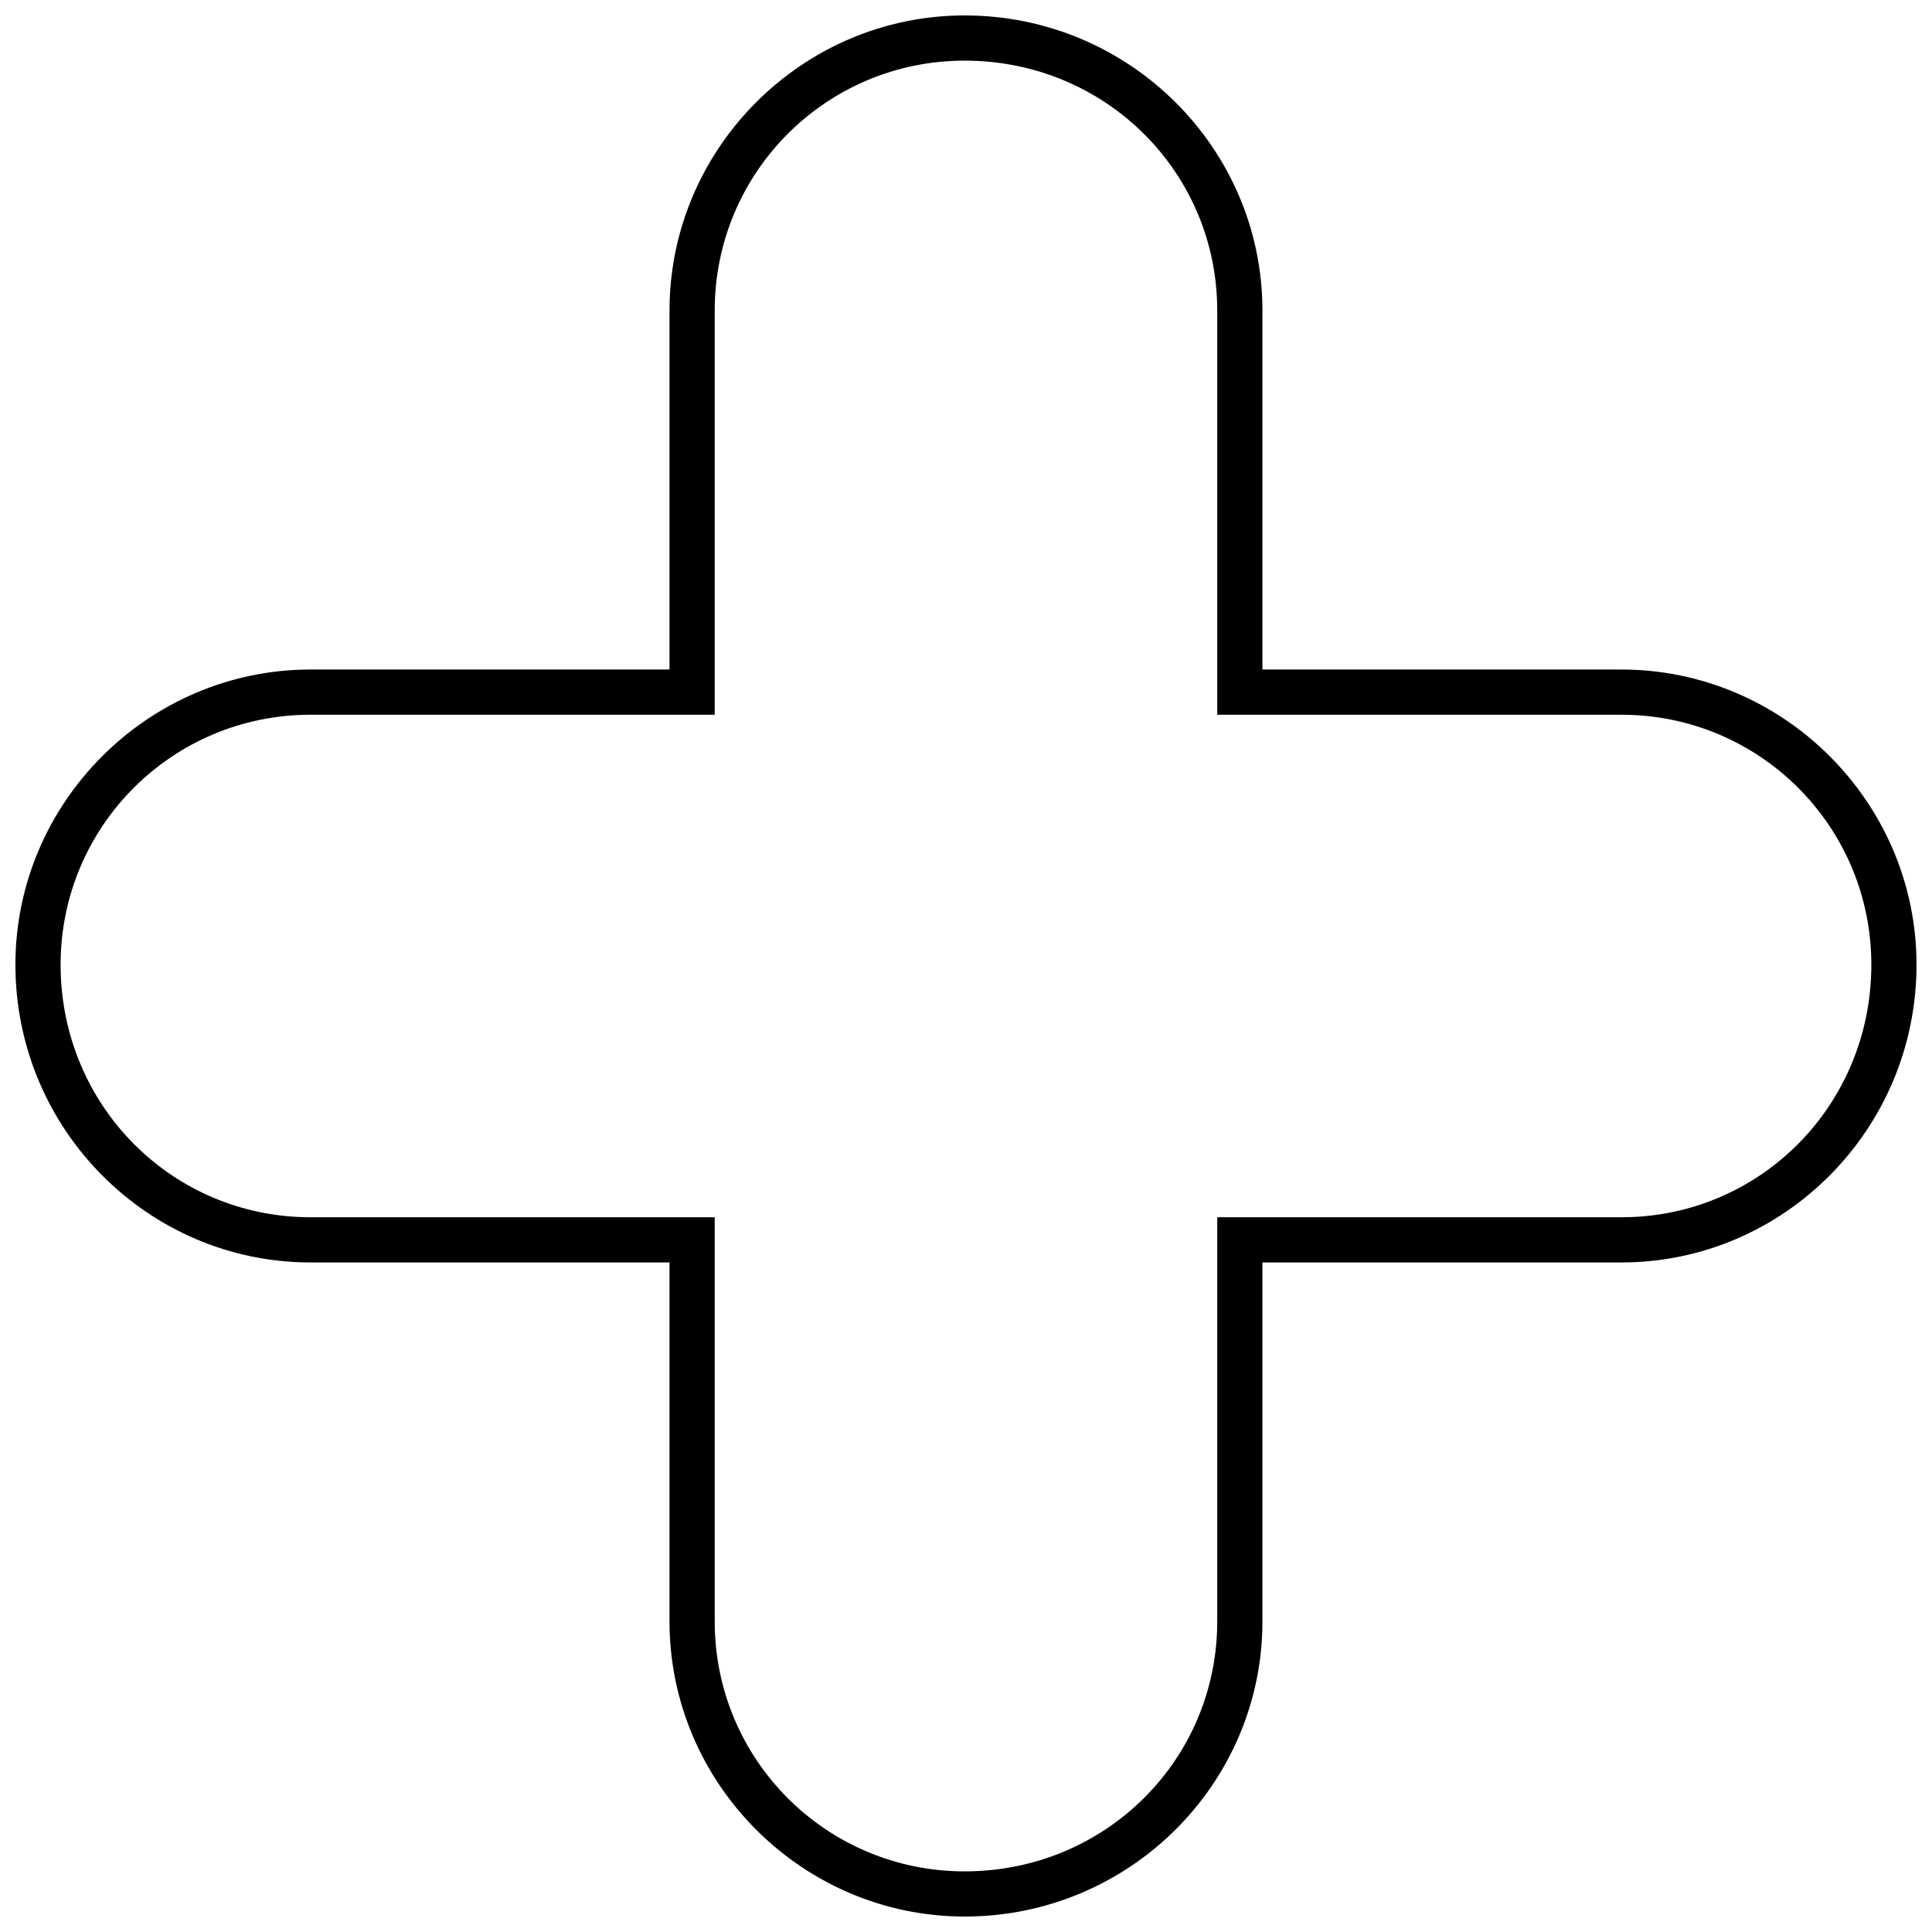<?xml version="1.0" encoding="UTF-8"?>
<!-- Uploaded to: SVG Repo, www.svgrepo.com, Generator: SVG Repo Mixer Tools -->
<svg width="800px" height="800px" version="1.1" viewBox="144 144 512 512" xmlns="http://www.w3.org/2000/svg">
 <defs>
  <clipPath id="a">
   <path d="m148.09 148.09h503.81v503.81h-503.81z"/>
  </clipPath>
 </defs>
 <g clip-path="url(#a)">
  <path d="m399.64 148.09c43.688 0 78.918 35.23 78.918 78.215v95.125h95.125c42.98 0 78.215 35.23 78.215 78.215 0 43.688-35.23 78.918-78.215 78.918h-95.125v95.125c0 42.98-35.23 78.215-78.918 78.215-42.98 0-78.215-35.23-78.215-78.215v-95.125h-95.125c-42.98 0-78.215-35.23-78.215-78.918 0-42.98 35.23-78.215 78.215-78.215h95.125v-95.125c0-42.98 35.23-78.215 78.215-78.215zm0 11.98c-36.641 0-66.234 29.594-66.234 66.234v107.11h-107.11c-36.641 0-66.234 29.594-66.234 66.234 0 37.344 29.594 66.941 66.234 66.941h107.11v107.11c0 36.641 29.594 66.234 66.234 66.234 37.344 0 66.941-29.594 66.941-66.234v-107.11h107.11c36.641 0 66.234-29.594 66.234-66.941 0-36.641-29.594-66.234-66.234-66.234h-107.11v-107.11c0-36.641-29.594-66.234-66.941-66.234z"/>
 </g>
</svg>